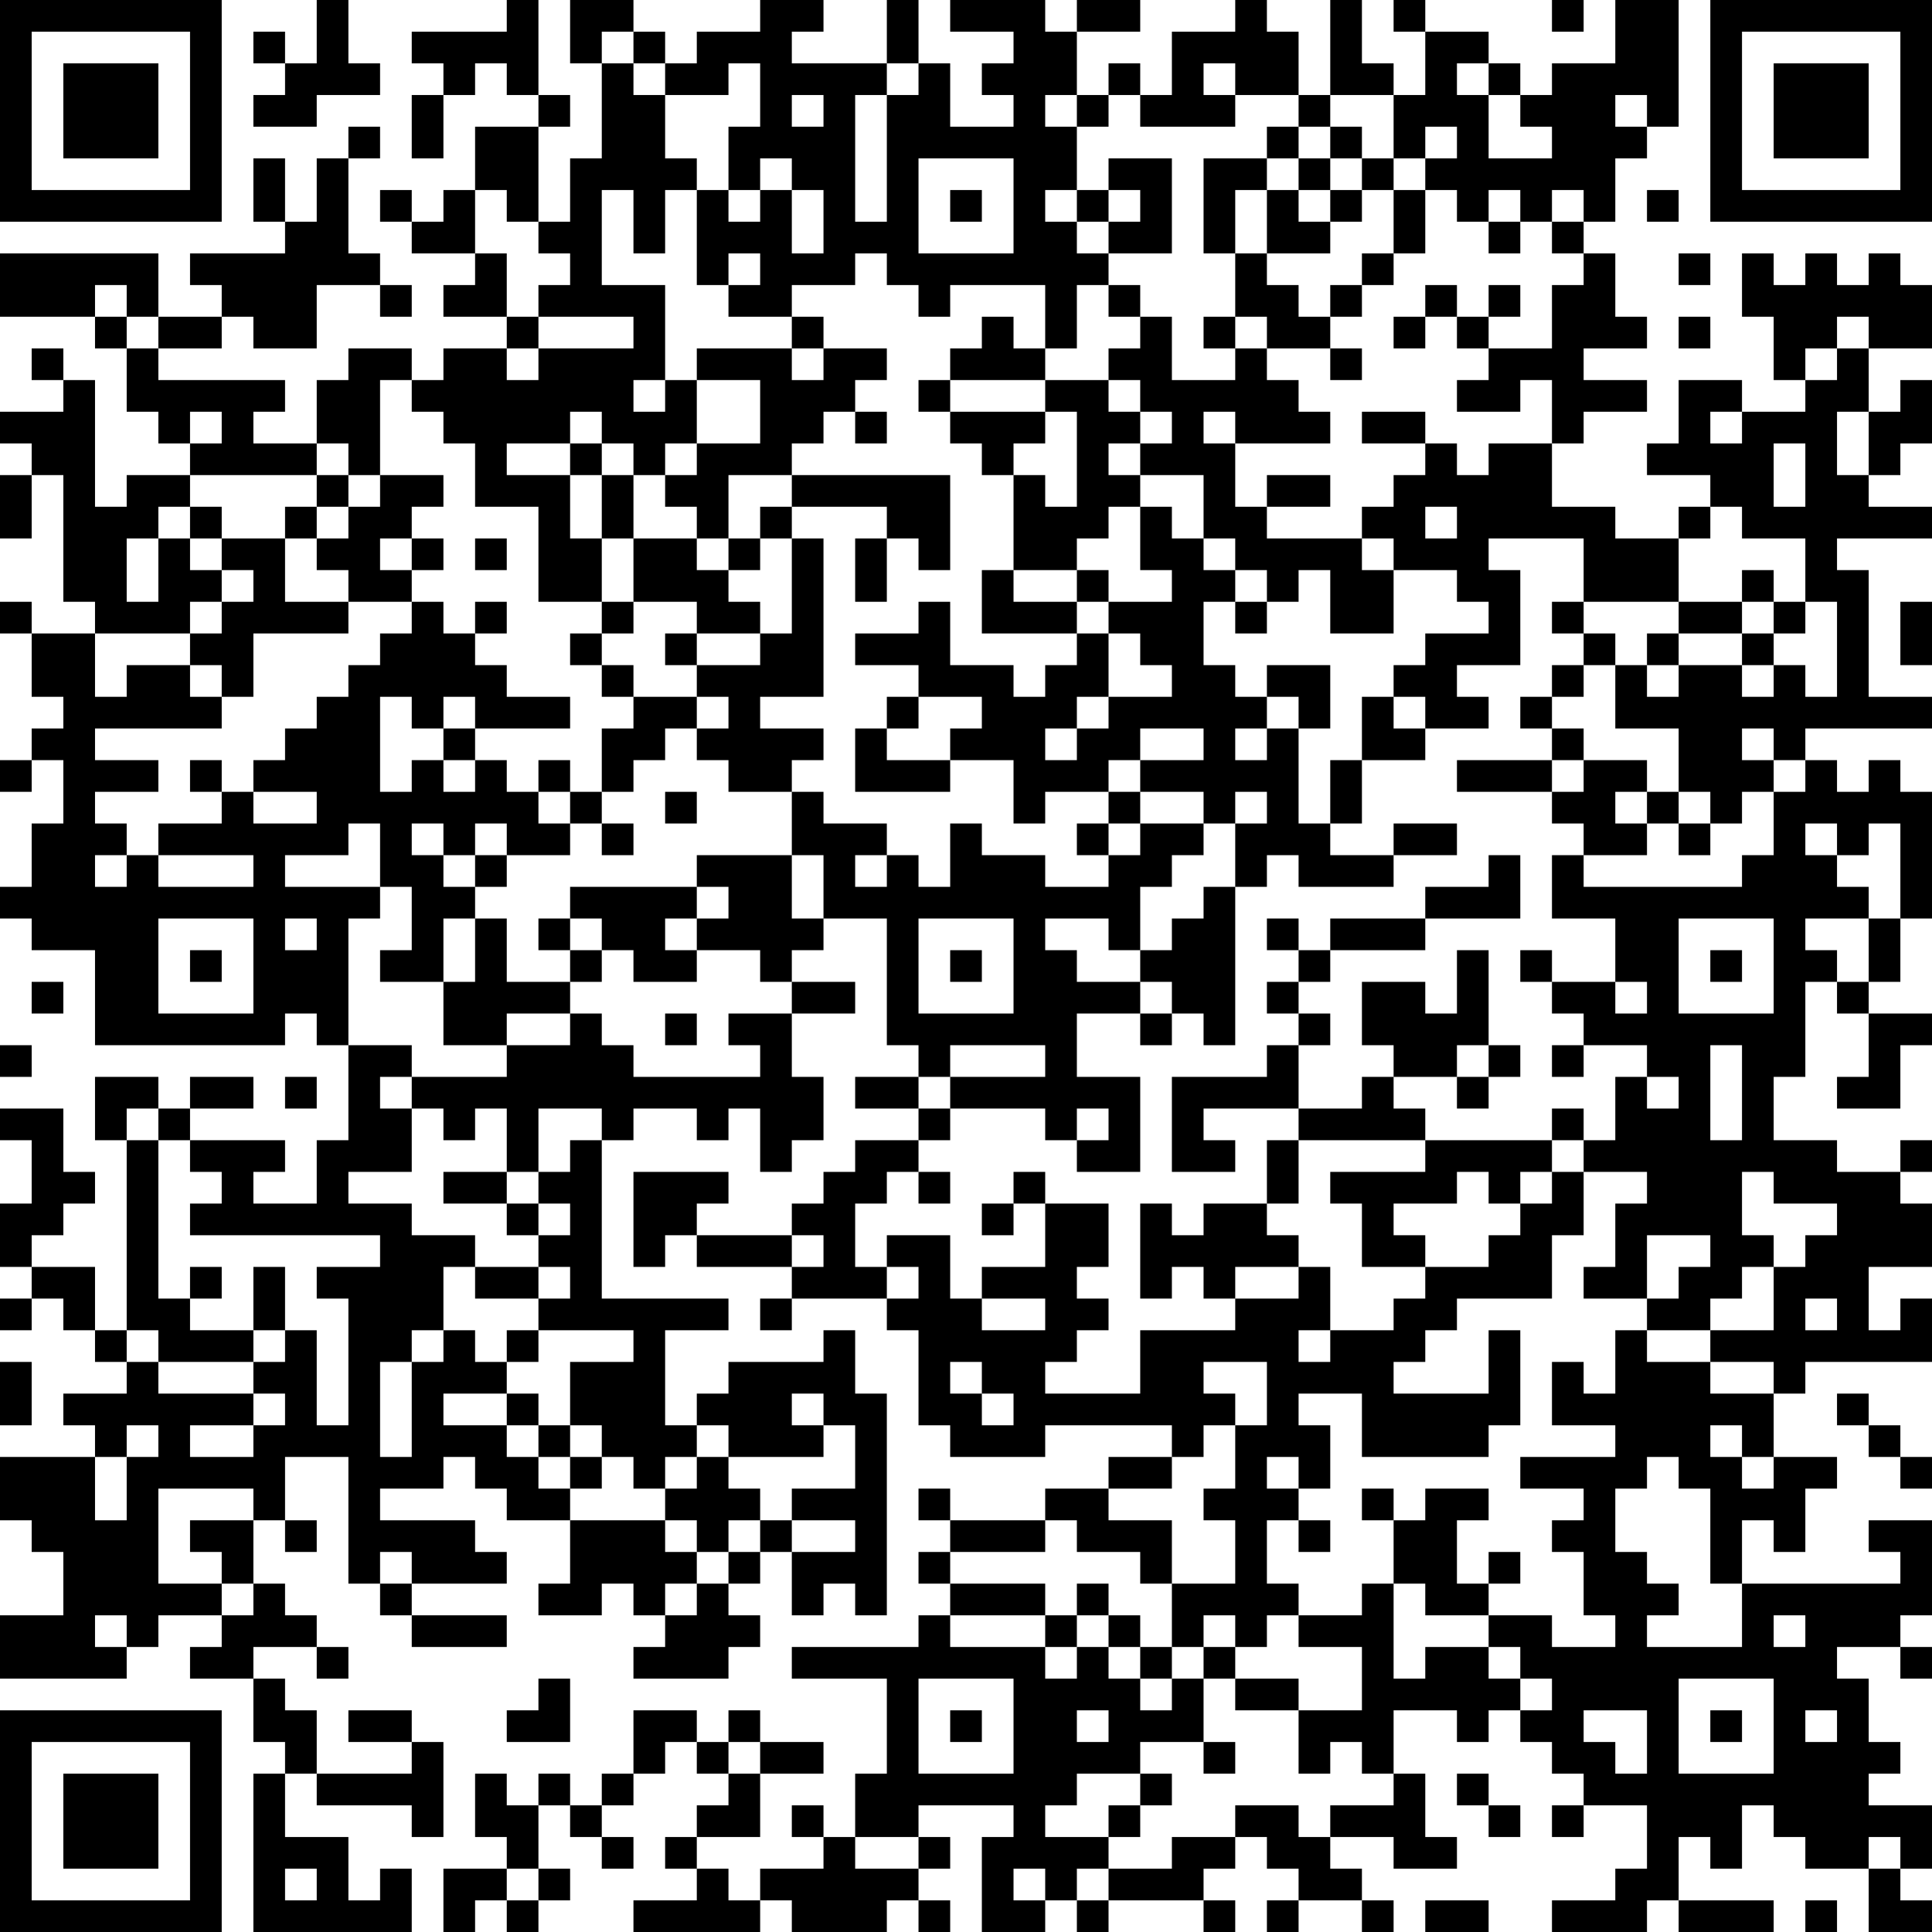 <?xml version="1.0" encoding="UTF-8"?>
<svg xmlns="http://www.w3.org/2000/svg" version="1.1" width="160" height="160" viewBox="0 0 160 160"><rect x="0" y="0" width="160" height="160" fill="#ffffff"/><g transform="scale(2.623)"><g transform="translate(0,0)"><path fill-rule="evenodd" d="M10 0L10 2L9 2L9 1L8 1L8 2L9 2L9 3L8 3L8 4L10 4L10 3L12 3L12 2L11 2L11 0ZM16 0L16 1L13 1L13 2L14 2L14 3L13 3L13 5L14 5L14 3L15 3L15 2L16 2L16 3L17 3L17 4L15 4L15 6L14 6L14 7L13 7L13 6L12 6L12 7L13 7L13 8L15 8L15 9L14 9L14 10L16 10L16 11L14 11L14 12L13 12L13 11L11 11L11 12L10 12L10 14L8 14L8 13L9 13L9 12L5 12L5 11L7 11L7 10L8 10L8 11L10 11L10 9L12 9L12 10L13 10L13 9L12 9L12 8L11 8L11 5L12 5L12 4L11 4L11 5L10 5L10 7L9 7L9 5L8 5L8 7L9 7L9 8L6 8L6 9L7 9L7 10L5 10L5 8L0 8L0 10L3 10L3 11L4 11L4 13L5 13L5 14L6 14L6 15L4 15L4 16L3 16L3 12L2 12L2 11L1 11L1 12L2 12L2 13L0 13L0 14L1 14L1 15L0 15L0 17L1 17L1 15L2 15L2 19L3 19L3 20L1 20L1 19L0 19L0 20L1 20L1 22L2 22L2 23L1 23L1 24L0 24L0 25L1 25L1 24L2 24L2 26L1 26L1 28L0 28L0 29L1 29L1 30L3 30L3 33L9 33L9 32L10 32L10 33L11 33L11 36L10 36L10 38L8 38L8 37L9 37L9 36L6 36L6 35L8 35L8 34L6 34L6 35L5 35L5 34L3 34L3 36L4 36L4 42L3 42L3 40L1 40L1 39L2 39L2 38L3 38L3 37L2 37L2 35L0 35L0 36L1 36L1 38L0 38L0 40L1 40L1 41L0 41L0 42L1 42L1 41L2 41L2 42L3 42L3 43L4 43L4 44L2 44L2 45L3 45L3 46L0 46L0 48L1 48L1 49L2 49L2 51L0 51L0 53L4 53L4 52L5 52L5 51L7 51L7 52L6 52L6 53L8 53L8 55L9 55L9 56L8 56L8 61L13 61L13 59L12 59L12 60L11 60L11 58L9 58L9 56L10 56L10 57L13 57L13 58L14 58L14 55L13 55L13 54L11 54L11 55L13 55L13 56L10 56L10 54L9 54L9 53L8 53L8 52L10 52L10 53L11 53L11 52L10 52L10 51L9 51L9 50L8 50L8 48L9 48L9 49L10 49L10 48L9 48L9 46L11 46L11 50L12 50L12 51L13 51L13 52L16 52L16 51L13 51L13 50L16 50L16 49L15 49L15 48L12 48L12 47L14 47L14 46L15 46L15 47L16 47L16 48L18 48L18 50L17 50L17 51L19 51L19 50L20 50L20 51L21 51L21 52L20 52L20 53L23 53L23 52L24 52L24 51L23 51L23 50L24 50L24 49L25 49L25 51L26 51L26 50L27 50L27 51L28 51L28 44L27 44L27 42L26 42L26 43L23 43L23 44L22 44L22 45L21 45L21 42L23 42L23 41L19 41L19 36L20 36L20 35L22 35L22 36L23 36L23 35L24 35L24 37L25 37L25 36L26 36L26 34L25 34L25 32L27 32L27 31L25 31L25 30L26 30L26 29L28 29L28 33L29 33L29 34L27 34L27 35L29 35L29 36L27 36L27 37L26 37L26 38L25 38L25 39L22 39L22 38L23 38L23 37L20 37L20 40L21 40L21 39L22 39L22 40L25 40L25 41L24 41L24 42L25 42L25 41L28 41L28 42L29 42L29 45L30 45L30 46L33 46L33 45L37 45L37 46L35 46L35 47L33 47L33 48L30 48L30 47L29 47L29 48L30 48L30 49L29 49L29 50L30 50L30 51L29 51L29 52L25 52L25 53L28 53L28 56L27 56L27 58L26 58L26 57L25 57L25 58L26 58L26 59L24 59L24 60L23 60L23 59L22 59L22 58L24 58L24 56L26 56L26 55L24 55L24 54L23 54L23 55L22 55L22 54L20 54L20 56L19 56L19 57L18 57L18 56L17 56L17 57L16 57L16 56L15 56L15 58L16 58L16 59L14 59L14 61L15 61L15 60L16 60L16 61L17 61L17 60L18 60L18 59L17 59L17 57L18 57L18 58L19 58L19 59L20 59L20 58L19 58L19 57L20 57L20 56L21 56L21 55L22 55L22 56L23 56L23 57L22 57L22 58L21 58L21 59L22 59L22 60L20 60L20 61L24 61L24 60L25 60L25 61L28 61L28 60L29 60L29 61L30 61L30 60L29 60L29 59L30 59L30 58L29 58L29 57L32 57L32 58L31 58L31 61L33 61L33 60L34 60L34 61L35 61L35 60L38 60L38 61L39 61L39 60L38 60L38 59L39 59L39 58L40 58L40 59L41 59L41 60L40 60L40 61L41 61L41 60L43 60L43 61L44 61L44 60L43 60L43 59L42 59L42 58L44 58L44 59L46 59L46 58L45 58L45 56L44 56L44 54L46 54L46 55L47 55L47 54L48 54L48 55L49 55L49 56L50 56L50 57L49 57L49 58L50 58L50 57L52 57L52 59L51 59L51 60L49 60L49 61L52 61L52 60L53 60L53 61L56 61L56 60L53 60L53 58L54 58L54 59L55 59L55 57L56 57L56 58L57 58L57 59L59 59L59 61L61 61L61 60L60 60L60 59L61 59L61 57L59 57L59 56L60 56L60 55L59 55L59 53L58 53L58 52L60 52L60 53L61 53L61 52L60 52L60 51L61 51L61 48L59 48L59 49L60 49L60 50L55 50L55 48L56 48L56 49L57 49L57 47L58 47L58 46L56 46L56 44L57 44L57 43L61 43L61 41L60 41L60 42L59 42L59 40L61 40L61 38L60 38L60 37L61 37L61 36L60 36L60 37L58 37L58 36L56 36L56 34L57 34L57 31L58 31L58 32L59 32L59 34L58 34L58 35L60 35L60 33L61 33L61 32L59 32L59 31L60 31L60 29L61 29L61 25L60 25L60 24L59 24L59 25L58 25L58 24L57 24L57 23L61 23L61 22L59 22L59 18L58 18L58 17L61 17L61 16L59 16L59 15L60 15L60 14L61 14L61 12L60 12L60 13L59 13L59 11L61 11L61 9L60 9L60 8L59 8L59 9L58 9L58 8L57 8L57 9L56 9L56 8L55 8L55 10L56 10L56 12L57 12L57 13L55 13L55 12L53 12L53 14L52 14L52 15L54 15L54 16L53 16L53 17L51 17L51 16L49 16L49 14L50 14L50 13L52 13L52 12L50 12L50 11L52 11L52 10L51 10L51 8L50 8L50 7L51 7L51 5L52 5L52 4L53 4L53 0L51 0L51 2L49 2L49 3L48 3L48 2L47 2L47 1L45 1L45 0L44 0L44 1L45 1L45 3L44 3L44 2L43 2L43 0L42 0L42 3L41 3L41 1L40 1L40 0L39 0L39 1L37 1L37 3L36 3L36 2L35 2L35 3L34 3L34 1L36 1L36 0L34 0L34 1L33 1L33 0L30 0L30 1L32 1L32 2L31 2L31 3L32 3L32 4L30 4L30 2L29 2L29 0L28 0L28 2L25 2L25 1L26 1L26 0L24 0L24 1L22 1L22 2L21 2L21 1L20 1L20 0L18 0L18 2L19 2L19 5L18 5L18 7L17 7L17 4L18 4L18 3L17 3L17 0ZM49 0L49 1L50 1L50 0ZM19 1L19 2L20 2L20 3L21 3L21 5L22 5L22 6L21 6L21 8L20 8L20 6L19 6L19 9L21 9L21 12L20 12L20 13L21 13L21 12L22 12L22 14L21 14L21 15L20 15L20 14L19 14L19 13L18 13L18 14L16 14L16 15L18 15L18 17L19 17L19 19L17 19L17 16L15 16L15 14L14 14L14 13L13 13L13 12L12 12L12 15L11 15L11 14L10 14L10 15L6 15L6 16L5 16L5 17L4 17L4 19L5 19L5 17L6 17L6 18L7 18L7 19L6 19L6 20L3 20L3 22L4 22L4 21L6 21L6 22L7 22L7 23L3 23L3 24L5 24L5 25L3 25L3 26L4 26L4 27L3 27L3 28L4 28L4 27L5 27L5 28L8 28L8 27L5 27L5 26L7 26L7 25L8 25L8 26L10 26L10 25L8 25L8 24L9 24L9 23L10 23L10 22L11 22L11 21L12 21L12 20L13 20L13 19L14 19L14 20L15 20L15 21L16 21L16 22L18 22L18 23L15 23L15 22L14 22L14 23L13 23L13 22L12 22L12 25L13 25L13 24L14 24L14 25L15 25L15 24L16 24L16 25L17 25L17 26L18 26L18 27L16 27L16 26L15 26L15 27L14 27L14 26L13 26L13 27L14 27L14 28L15 28L15 29L14 29L14 31L12 31L12 30L13 30L13 28L12 28L12 26L11 26L11 27L9 27L9 28L12 28L12 29L11 29L11 33L13 33L13 34L12 34L12 35L13 35L13 37L11 37L11 38L13 38L13 39L15 39L15 40L14 40L14 42L13 42L13 43L12 43L12 46L13 46L13 43L14 43L14 42L15 42L15 43L16 43L16 44L14 44L14 45L16 45L16 46L17 46L17 47L18 47L18 48L21 48L21 49L22 49L22 50L21 50L21 51L22 51L22 50L23 50L23 49L24 49L24 48L25 48L25 49L27 49L27 48L25 48L25 47L27 47L27 45L26 45L26 44L25 44L25 45L26 45L26 46L23 46L23 45L22 45L22 46L21 46L21 47L20 47L20 46L19 46L19 45L18 45L18 43L20 43L20 42L17 42L17 41L18 41L18 40L17 40L17 39L18 39L18 38L17 38L17 37L18 37L18 36L19 36L19 35L17 35L17 37L16 37L16 35L15 35L15 36L14 36L14 35L13 35L13 34L16 34L16 33L18 33L18 32L19 32L19 33L20 33L20 34L24 34L24 33L23 33L23 32L25 32L25 31L24 31L24 30L22 30L22 29L23 29L23 28L22 28L22 27L25 27L25 29L26 29L26 27L25 27L25 25L26 25L26 26L28 26L28 27L27 27L27 28L28 28L28 27L29 27L29 28L30 28L30 26L31 26L31 27L33 27L33 28L35 28L35 27L36 27L36 26L38 26L38 27L37 27L37 28L36 28L36 30L35 30L35 29L33 29L33 30L34 30L34 31L36 31L36 32L34 32L34 34L36 34L36 37L34 37L34 36L35 36L35 35L34 35L34 36L33 36L33 35L30 35L30 34L33 34L33 33L30 33L30 34L29 34L29 35L30 35L30 36L29 36L29 37L28 37L28 38L27 38L27 40L28 40L28 41L29 41L29 40L28 40L28 39L30 39L30 41L31 41L31 42L33 42L33 41L31 41L31 40L33 40L33 38L35 38L35 40L34 40L34 41L35 41L35 42L34 42L34 43L33 43L33 44L36 44L36 42L39 42L39 41L41 41L41 40L42 40L42 42L41 42L41 43L42 43L42 42L44 42L44 41L45 41L45 40L47 40L47 39L48 39L48 38L49 38L49 37L50 37L50 39L49 39L49 41L46 41L46 42L45 42L45 43L44 43L44 44L47 44L47 42L48 42L48 45L47 45L47 46L43 46L43 44L41 44L41 45L42 45L42 47L41 47L41 46L40 46L40 47L41 47L41 48L40 48L40 50L41 50L41 51L40 51L40 52L39 52L39 51L38 51L38 52L37 52L37 50L39 50L39 48L38 48L38 47L39 47L39 45L40 45L40 43L38 43L38 44L39 44L39 45L38 45L38 46L37 46L37 47L35 47L35 48L37 48L37 50L36 50L36 49L34 49L34 48L33 48L33 49L30 49L30 50L33 50L33 51L30 51L30 52L33 52L33 53L34 53L34 52L35 52L35 53L36 53L36 54L37 54L37 53L38 53L38 55L36 55L36 56L34 56L34 57L33 57L33 58L35 58L35 59L34 59L34 60L35 60L35 59L37 59L37 58L39 58L39 57L41 57L41 58L42 58L42 57L44 57L44 56L43 56L43 55L42 55L42 56L41 56L41 54L43 54L43 52L41 52L41 51L43 51L43 50L44 50L44 53L45 53L45 52L47 52L47 53L48 53L48 54L49 54L49 53L48 53L48 52L47 52L47 51L49 51L49 52L51 52L51 51L50 51L50 49L49 49L49 48L50 48L50 47L48 47L48 46L51 46L51 45L49 45L49 43L50 43L50 44L51 44L51 42L52 42L52 43L54 43L54 44L56 44L56 43L54 43L54 42L56 42L56 40L57 40L57 39L58 39L58 38L56 38L56 37L55 37L55 39L56 39L56 40L55 40L55 41L54 41L54 42L52 42L52 41L53 41L53 40L54 40L54 39L52 39L52 41L50 41L50 40L51 40L51 38L52 38L52 37L50 37L50 36L51 36L51 34L52 34L52 35L53 35L53 34L52 34L52 33L50 33L50 32L49 32L49 31L51 31L51 32L52 32L52 31L51 31L51 29L49 29L49 27L50 27L50 28L55 28L55 27L56 27L56 25L57 25L57 24L56 24L56 23L55 23L55 24L56 24L56 25L55 25L55 26L54 26L54 25L53 25L53 23L51 23L51 21L52 21L52 22L53 22L53 21L55 21L55 22L56 22L56 21L57 21L57 22L58 22L58 19L57 19L57 17L55 17L55 16L54 16L54 17L53 17L53 19L50 19L50 17L47 17L47 18L48 18L48 21L46 21L46 22L47 22L47 23L45 23L45 22L44 22L44 21L45 21L45 20L47 20L47 19L46 19L46 18L44 18L44 17L43 17L43 16L44 16L44 15L45 15L45 14L46 14L46 15L47 15L47 14L49 14L49 12L48 12L48 13L46 13L46 12L47 12L47 11L49 11L49 9L50 9L50 8L49 8L49 7L50 7L50 6L49 6L49 7L48 7L48 6L47 6L47 7L46 7L46 6L45 6L45 5L46 5L46 4L45 4L45 5L44 5L44 3L42 3L42 4L41 4L41 3L39 3L39 2L38 2L38 3L39 3L39 4L36 4L36 3L35 3L35 4L34 4L34 3L33 3L33 4L34 4L34 6L33 6L33 7L34 7L34 8L35 8L35 9L34 9L34 11L33 11L33 9L30 9L30 10L29 10L29 9L28 9L28 8L27 8L27 9L25 9L25 10L23 10L23 9L24 9L24 8L23 8L23 9L22 9L22 6L23 6L23 7L24 7L24 6L25 6L25 8L26 8L26 6L25 6L25 5L24 5L24 6L23 6L23 4L24 4L24 2L23 2L23 3L21 3L21 2L20 2L20 1ZM28 2L28 3L27 3L27 7L28 7L28 3L29 3L29 2ZM46 2L46 3L47 3L47 5L49 5L49 4L48 4L48 3L47 3L47 2ZM25 3L25 4L26 4L26 3ZM51 3L51 4L52 4L52 3ZM40 4L40 5L38 5L38 8L39 8L39 10L38 10L38 11L39 11L39 12L37 12L37 10L36 10L36 9L35 9L35 10L36 10L36 11L35 11L35 12L33 12L33 11L32 11L32 10L31 10L31 11L30 11L30 12L29 12L29 13L30 13L30 14L31 14L31 15L32 15L32 18L31 18L31 20L34 20L34 21L33 21L33 22L32 22L32 21L30 21L30 19L29 19L29 20L27 20L27 21L29 21L29 22L28 22L28 23L27 23L27 25L30 25L30 24L32 24L32 26L33 26L33 25L35 25L35 26L34 26L34 27L35 27L35 26L36 26L36 25L38 25L38 26L39 26L39 28L38 28L38 29L37 29L37 30L36 30L36 31L37 31L37 32L36 32L36 33L37 33L37 32L38 32L38 33L39 33L39 28L40 28L40 27L41 27L41 28L44 28L44 27L46 27L46 26L44 26L44 27L42 27L42 26L43 26L43 24L45 24L45 23L44 23L44 22L43 22L43 24L42 24L42 26L41 26L41 23L42 23L42 21L40 21L40 22L39 22L39 21L38 21L38 19L39 19L39 20L40 20L40 19L41 19L41 18L42 18L42 20L44 20L44 18L43 18L43 17L40 17L40 16L42 16L42 15L40 15L40 16L39 16L39 14L42 14L42 13L41 13L41 12L40 12L40 11L42 11L42 12L43 12L43 11L42 11L42 10L43 10L43 9L44 9L44 8L45 8L45 6L44 6L44 5L43 5L43 4L42 4L42 5L41 5L41 4ZM29 5L29 8L32 8L32 5ZM35 5L35 6L34 6L34 7L35 7L35 8L37 8L37 5ZM40 5L40 6L39 6L39 8L40 8L40 9L41 9L41 10L42 10L42 9L43 9L43 8L44 8L44 6L43 6L43 5L42 5L42 6L41 6L41 5ZM15 6L15 8L16 8L16 10L17 10L17 11L16 11L16 12L17 12L17 11L20 11L20 10L17 10L17 9L18 9L18 8L17 8L17 7L16 7L16 6ZM30 6L30 7L31 7L31 6ZM35 6L35 7L36 7L36 6ZM40 6L40 8L42 8L42 7L43 7L43 6L42 6L42 7L41 7L41 6ZM52 6L52 7L53 7L53 6ZM47 7L47 8L48 8L48 7ZM53 8L53 9L54 9L54 8ZM3 9L3 10L4 10L4 11L5 11L5 10L4 10L4 9ZM45 9L45 10L44 10L44 11L45 11L45 10L46 10L46 11L47 11L47 10L48 10L48 9L47 9L47 10L46 10L46 9ZM25 10L25 11L22 11L22 12L24 12L24 14L22 14L22 15L21 15L21 16L22 16L22 17L20 17L20 15L19 15L19 14L18 14L18 15L19 15L19 17L20 17L20 19L19 19L19 20L18 20L18 21L19 21L19 22L20 22L20 23L19 23L19 25L18 25L18 24L17 24L17 25L18 25L18 26L19 26L19 27L20 27L20 26L19 26L19 25L20 25L20 24L21 24L21 23L22 23L22 24L23 24L23 25L25 25L25 24L26 24L26 23L24 23L24 22L26 22L26 17L25 17L25 16L28 16L28 17L27 17L27 19L28 19L28 17L29 17L29 18L30 18L30 15L25 15L25 14L26 14L26 13L27 13L27 14L28 14L28 13L27 13L27 12L28 12L28 11L26 11L26 10ZM39 10L39 11L40 11L40 10ZM53 10L53 11L54 11L54 10ZM58 10L58 11L57 11L57 12L58 12L58 11L59 11L59 10ZM25 11L25 12L26 12L26 11ZM30 12L30 13L33 13L33 14L32 14L32 15L33 15L33 16L34 16L34 13L33 13L33 12ZM35 12L35 13L36 13L36 14L35 14L35 15L36 15L36 16L35 16L35 17L34 17L34 18L32 18L32 19L34 19L34 20L35 20L35 22L34 22L34 23L33 23L33 24L34 24L34 23L35 23L35 22L37 22L37 21L36 21L36 20L35 20L35 19L37 19L37 18L36 18L36 16L37 16L37 17L38 17L38 18L39 18L39 19L40 19L40 18L39 18L39 17L38 17L38 15L36 15L36 14L37 14L37 13L36 13L36 12ZM6 13L6 14L7 14L7 13ZM38 13L38 14L39 14L39 13ZM43 13L43 14L45 14L45 13ZM54 13L54 14L55 14L55 13ZM58 13L58 15L59 15L59 13ZM56 14L56 16L57 16L57 14ZM10 15L10 16L9 16L9 17L7 17L7 16L6 16L6 17L7 17L7 18L8 18L8 19L7 19L7 20L6 20L6 21L7 21L7 22L8 22L8 20L11 20L11 19L13 19L13 18L14 18L14 17L13 17L13 16L14 16L14 15L12 15L12 16L11 16L11 15ZM23 15L23 17L22 17L22 18L23 18L23 19L24 19L24 20L22 20L22 19L20 19L20 20L19 20L19 21L20 21L20 22L22 22L22 23L23 23L23 22L22 22L22 21L24 21L24 20L25 20L25 17L24 17L24 16L25 16L25 15ZM10 16L10 17L9 17L9 19L11 19L11 18L10 18L10 17L11 17L11 16ZM45 16L45 17L46 17L46 16ZM12 17L12 18L13 18L13 17ZM15 17L15 18L16 18L16 17ZM23 17L23 18L24 18L24 17ZM34 18L34 19L35 19L35 18ZM55 18L55 19L53 19L53 20L52 20L52 21L53 21L53 20L55 20L55 21L56 21L56 20L57 20L57 19L56 19L56 18ZM15 19L15 20L16 20L16 19ZM49 19L49 20L50 20L50 21L49 21L49 22L48 22L48 23L49 23L49 24L46 24L46 25L49 25L49 26L50 26L50 27L52 27L52 26L53 26L53 27L54 27L54 26L53 26L53 25L52 25L52 24L50 24L50 23L49 23L49 22L50 22L50 21L51 21L51 20L50 20L50 19ZM55 19L55 20L56 20L56 19ZM60 19L60 21L61 21L61 19ZM21 20L21 21L22 21L22 20ZM29 22L29 23L28 23L28 24L30 24L30 23L31 23L31 22ZM40 22L40 23L39 23L39 24L40 24L40 23L41 23L41 22ZM14 23L14 24L15 24L15 23ZM36 23L36 24L35 24L35 25L36 25L36 24L38 24L38 23ZM6 24L6 25L7 25L7 24ZM49 24L49 25L50 25L50 24ZM21 25L21 26L22 26L22 25ZM39 25L39 26L40 26L40 25ZM51 25L51 26L52 26L52 25ZM57 26L57 27L58 27L58 28L59 28L59 29L57 29L57 30L58 30L58 31L59 31L59 29L60 29L60 26L59 26L59 27L58 27L58 26ZM15 27L15 28L16 28L16 27ZM47 27L47 28L45 28L45 29L42 29L42 30L41 30L41 29L40 29L40 30L41 30L41 31L40 31L40 32L41 32L41 33L40 33L40 34L37 34L37 37L39 37L39 36L38 36L38 35L41 35L41 36L40 36L40 38L38 38L38 39L37 39L37 38L36 38L36 41L37 41L37 40L38 40L38 41L39 41L39 40L41 40L41 39L40 39L40 38L41 38L41 36L45 36L45 37L42 37L42 38L43 38L43 40L45 40L45 39L44 39L44 38L46 38L46 37L47 37L47 38L48 38L48 37L49 37L49 36L50 36L50 35L49 35L49 36L45 36L45 35L44 35L44 34L46 34L46 35L47 35L47 34L48 34L48 33L47 33L47 30L46 30L46 32L45 32L45 31L43 31L43 33L44 33L44 34L43 34L43 35L41 35L41 33L42 33L42 32L41 32L41 31L42 31L42 30L45 30L45 29L48 29L48 27ZM18 28L18 29L17 29L17 30L18 30L18 31L16 31L16 29L15 29L15 31L14 31L14 33L16 33L16 32L18 32L18 31L19 31L19 30L20 30L20 31L22 31L22 30L21 30L21 29L22 29L22 28ZM5 29L5 32L8 32L8 29ZM9 29L9 30L10 30L10 29ZM18 29L18 30L19 30L19 29ZM29 29L29 32L32 32L32 29ZM53 29L53 32L56 32L56 29ZM6 30L6 31L7 31L7 30ZM30 30L30 31L31 31L31 30ZM48 30L48 31L49 31L49 30ZM54 30L54 31L55 31L55 30ZM1 31L1 32L2 32L2 31ZM21 32L21 33L22 33L22 32ZM0 33L0 34L1 34L1 33ZM46 33L46 34L47 34L47 33ZM49 33L49 34L50 34L50 33ZM54 33L54 36L55 36L55 33ZM9 34L9 35L10 35L10 34ZM4 35L4 36L5 36L5 41L6 41L6 42L8 42L8 43L5 43L5 42L4 42L4 43L5 43L5 44L8 44L8 45L6 45L6 46L8 46L8 45L9 45L9 44L8 44L8 43L9 43L9 42L10 42L10 45L11 45L11 41L10 41L10 40L12 40L12 39L6 39L6 38L7 38L7 37L6 37L6 36L5 36L5 35ZM14 37L14 38L16 38L16 39L17 39L17 38L16 38L16 37ZM29 37L29 38L30 38L30 37ZM32 37L32 38L31 38L31 39L32 39L32 38L33 38L33 37ZM25 39L25 40L26 40L26 39ZM6 40L6 41L7 41L7 40ZM8 40L8 42L9 42L9 40ZM15 40L15 41L17 41L17 40ZM57 41L57 42L58 42L58 41ZM16 42L16 43L17 43L17 42ZM0 43L0 45L1 45L1 43ZM30 43L30 44L31 44L31 45L32 45L32 44L31 44L31 43ZM16 44L16 45L17 45L17 46L18 46L18 47L19 47L19 46L18 46L18 45L17 45L17 44ZM58 44L58 45L59 45L59 46L60 46L60 47L61 47L61 46L60 46L60 45L59 45L59 44ZM4 45L4 46L3 46L3 48L4 48L4 46L5 46L5 45ZM54 45L54 46L55 46L55 47L56 47L56 46L55 46L55 45ZM22 46L22 47L21 47L21 48L22 48L22 49L23 49L23 48L24 48L24 47L23 47L23 46ZM52 46L52 47L51 47L51 49L52 49L52 50L53 50L53 51L52 51L52 52L55 52L55 50L54 50L54 47L53 47L53 46ZM5 47L5 50L7 50L7 51L8 51L8 50L7 50L7 49L6 49L6 48L8 48L8 47ZM43 47L43 48L44 48L44 50L45 50L45 51L47 51L47 50L48 50L48 49L47 49L47 50L46 50L46 48L47 48L47 47L45 47L45 48L44 48L44 47ZM41 48L41 49L42 49L42 48ZM12 49L12 50L13 50L13 49ZM34 50L34 51L33 51L33 52L34 52L34 51L35 51L35 52L36 52L36 53L37 53L37 52L36 52L36 51L35 51L35 50ZM3 51L3 52L4 52L4 51ZM56 51L56 52L57 52L57 51ZM38 52L38 53L39 53L39 54L41 54L41 53L39 53L39 52ZM17 53L17 54L16 54L16 55L18 55L18 53ZM29 53L29 56L32 56L32 53ZM53 53L53 56L56 56L56 53ZM30 54L30 55L31 55L31 54ZM34 54L34 55L35 55L35 54ZM50 54L50 55L51 55L51 56L52 56L52 54ZM54 54L54 55L55 55L55 54ZM57 54L57 55L58 55L58 54ZM23 55L23 56L24 56L24 55ZM38 55L38 56L39 56L39 55ZM36 56L36 57L35 57L35 58L36 58L36 57L37 57L37 56ZM46 56L46 57L47 57L47 58L48 58L48 57L47 57L47 56ZM27 58L27 59L29 59L29 58ZM59 58L59 59L60 59L60 58ZM9 59L9 60L10 60L10 59ZM16 59L16 60L17 60L17 59ZM32 59L32 60L33 60L33 59ZM45 60L45 61L47 61L47 60ZM57 60L57 61L58 61L58 60ZM0 0L0 7L7 7L7 0ZM1 1L1 6L6 6L6 1ZM2 2L2 5L5 5L5 2ZM54 0L54 7L61 7L61 0ZM55 1L55 6L60 6L60 1ZM56 2L56 5L59 5L59 2ZM0 54L0 61L7 61L7 54ZM1 55L1 60L6 60L6 55ZM2 56L2 59L5 59L5 56Z" fill="#000000"/></g></g></svg>
